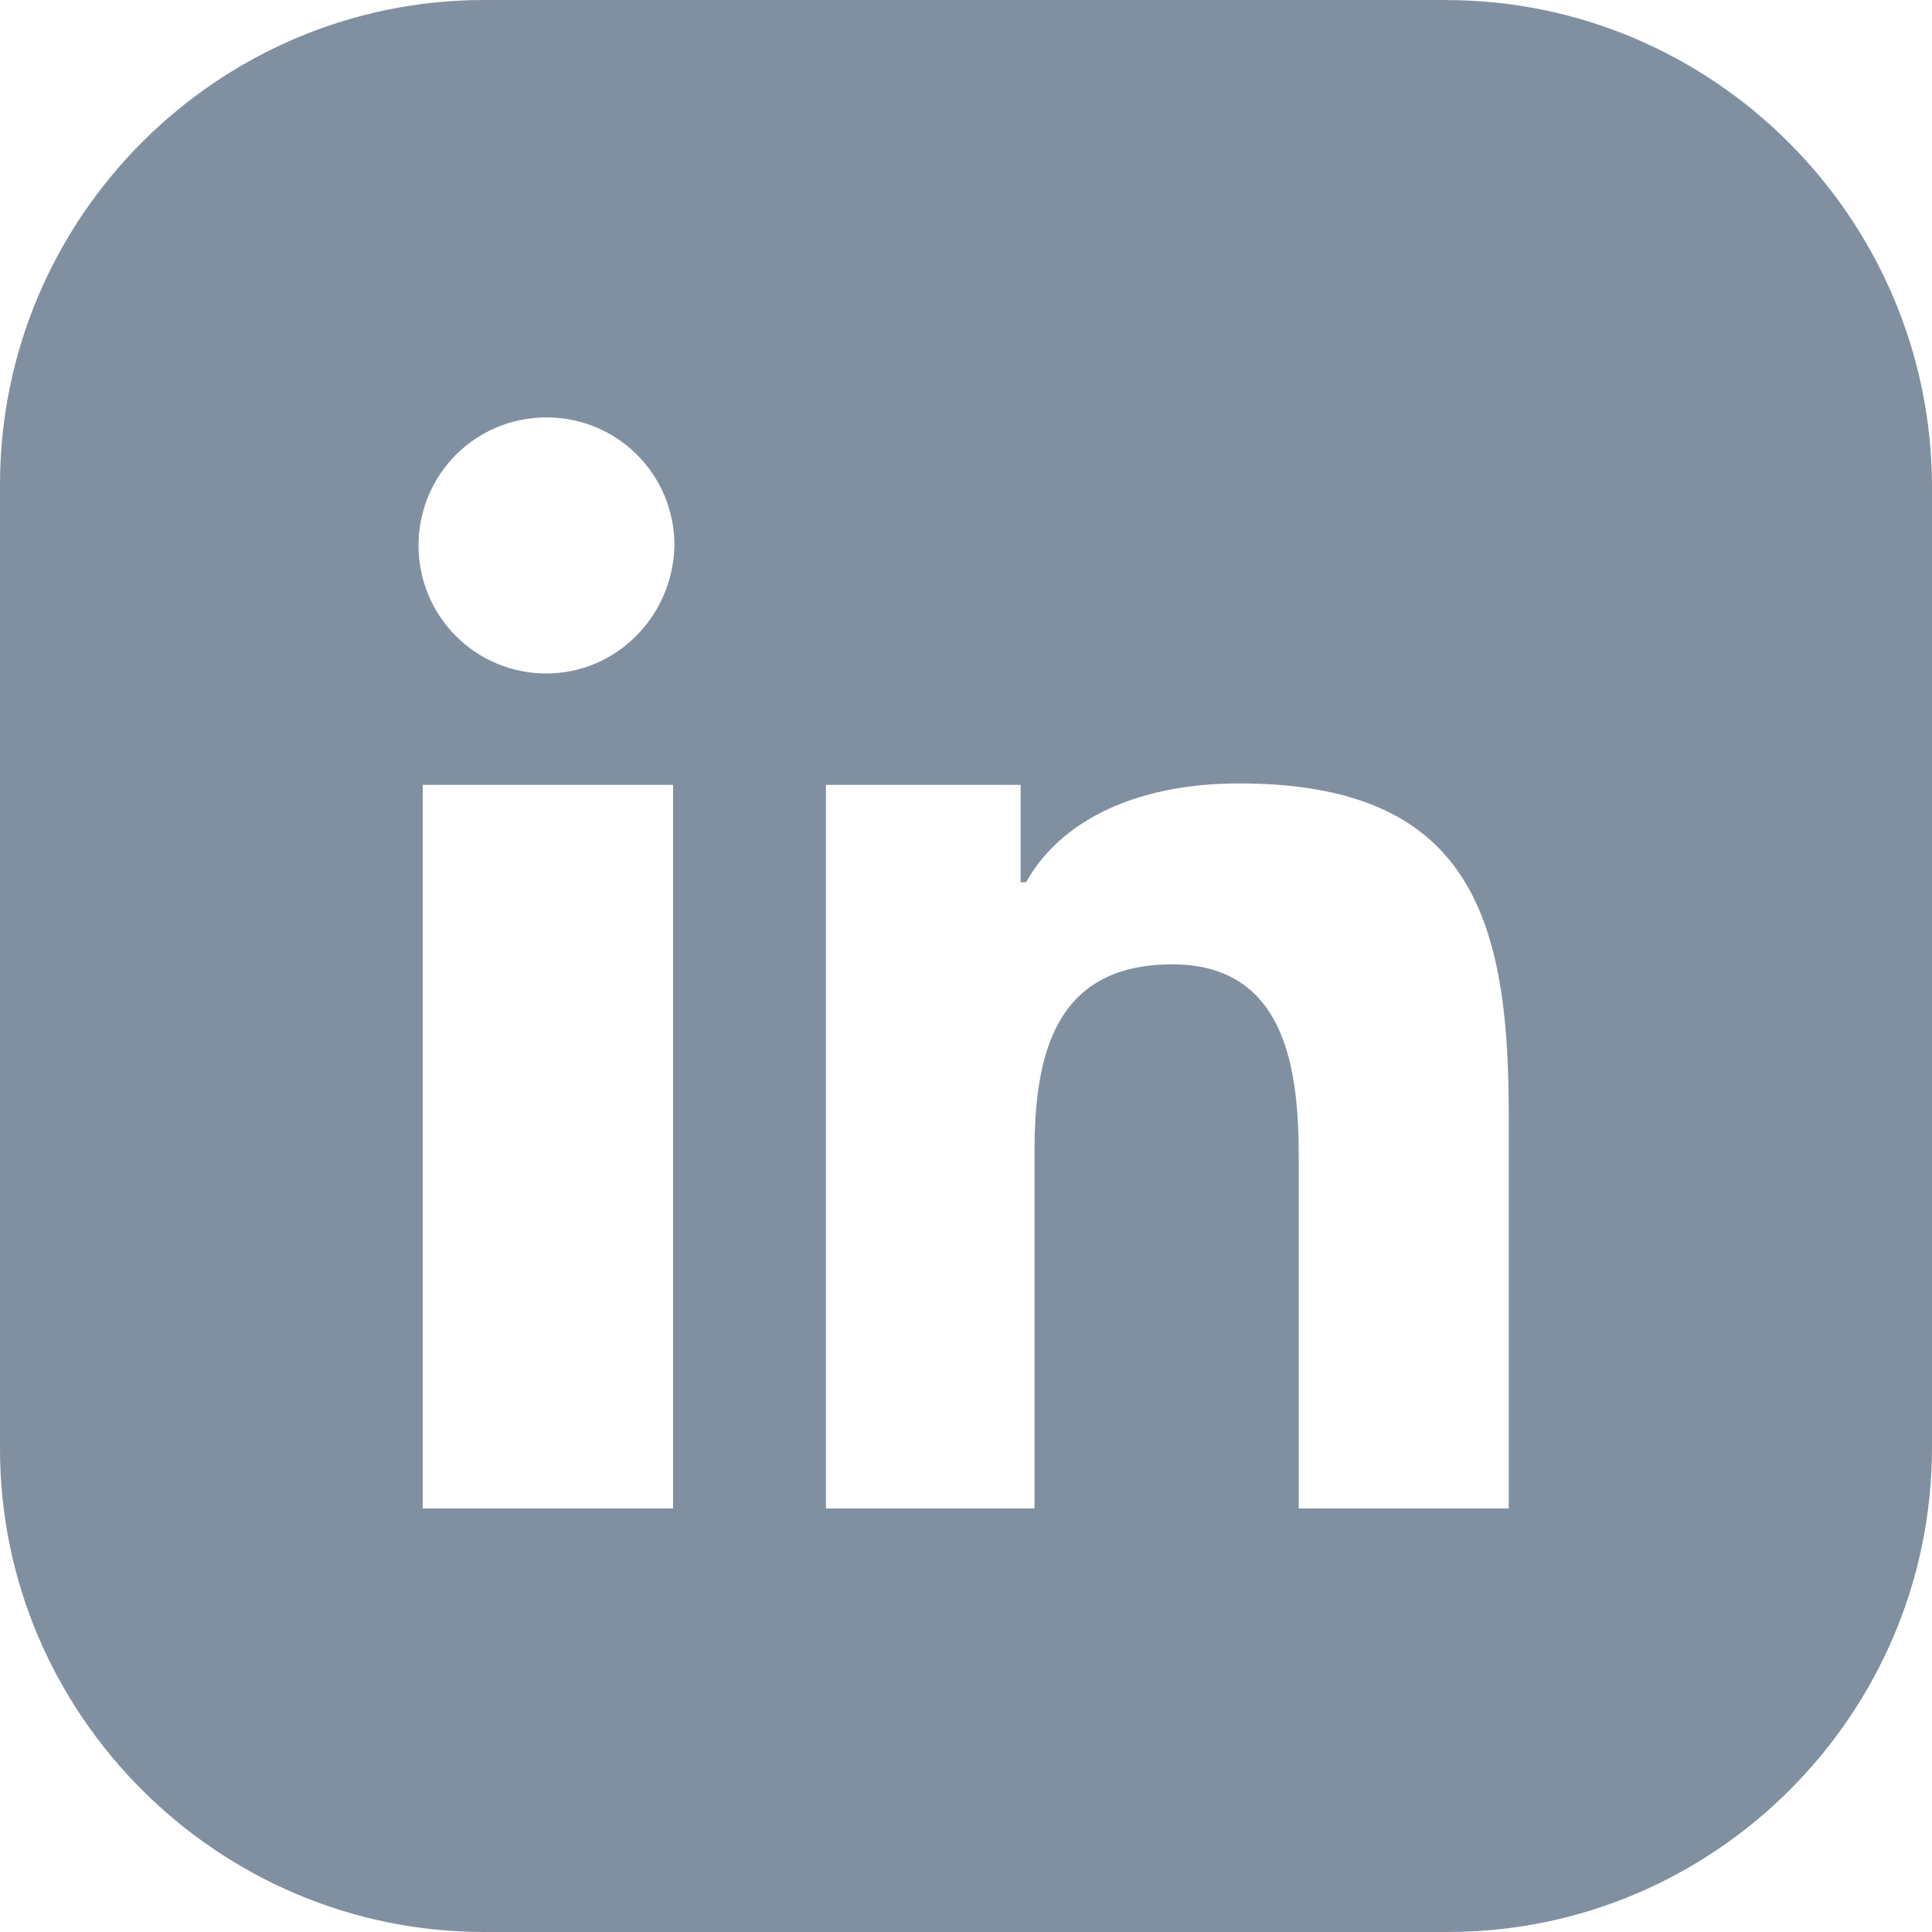 <svg height="22" viewBox="0 0 22 22" width="22" xmlns="http://www.w3.org/2000/svg"><path d="m16.469 0h-10.956c-3.036 0-5.513 2.479-5.513 5.517v10.983c0 3.021 2.477 5.5 5.513 5.5h10.974c3.036 0 5.513-2.479 5.513-5.517v-10.965c-.017-3.038-2.495-5.517-5.531-5.517zm-8.805 17.177h-2.85v-8.24h2.85zm-1.441-9.508c-.808 0-1.457-.65-1.457-1.458 0-.808.649-1.458 1.457-1.458.808 0 1.457.65 1.457 1.458-.016.808-.665 1.458-1.457 1.458zm10.957 9.508h-.016-2.375v-3.993c0-.967-.127-2.203-1.441-2.203-1.346 0-1.568 1.046-1.568 2.139v4.057h-2.375v-8.24h2.217v1.109h.063c.348-.634 1.156-1.125 2.423-1.125 2.613 0 3.072 1.505 3.072 3.74z" fill="#8190a1"/></svg>